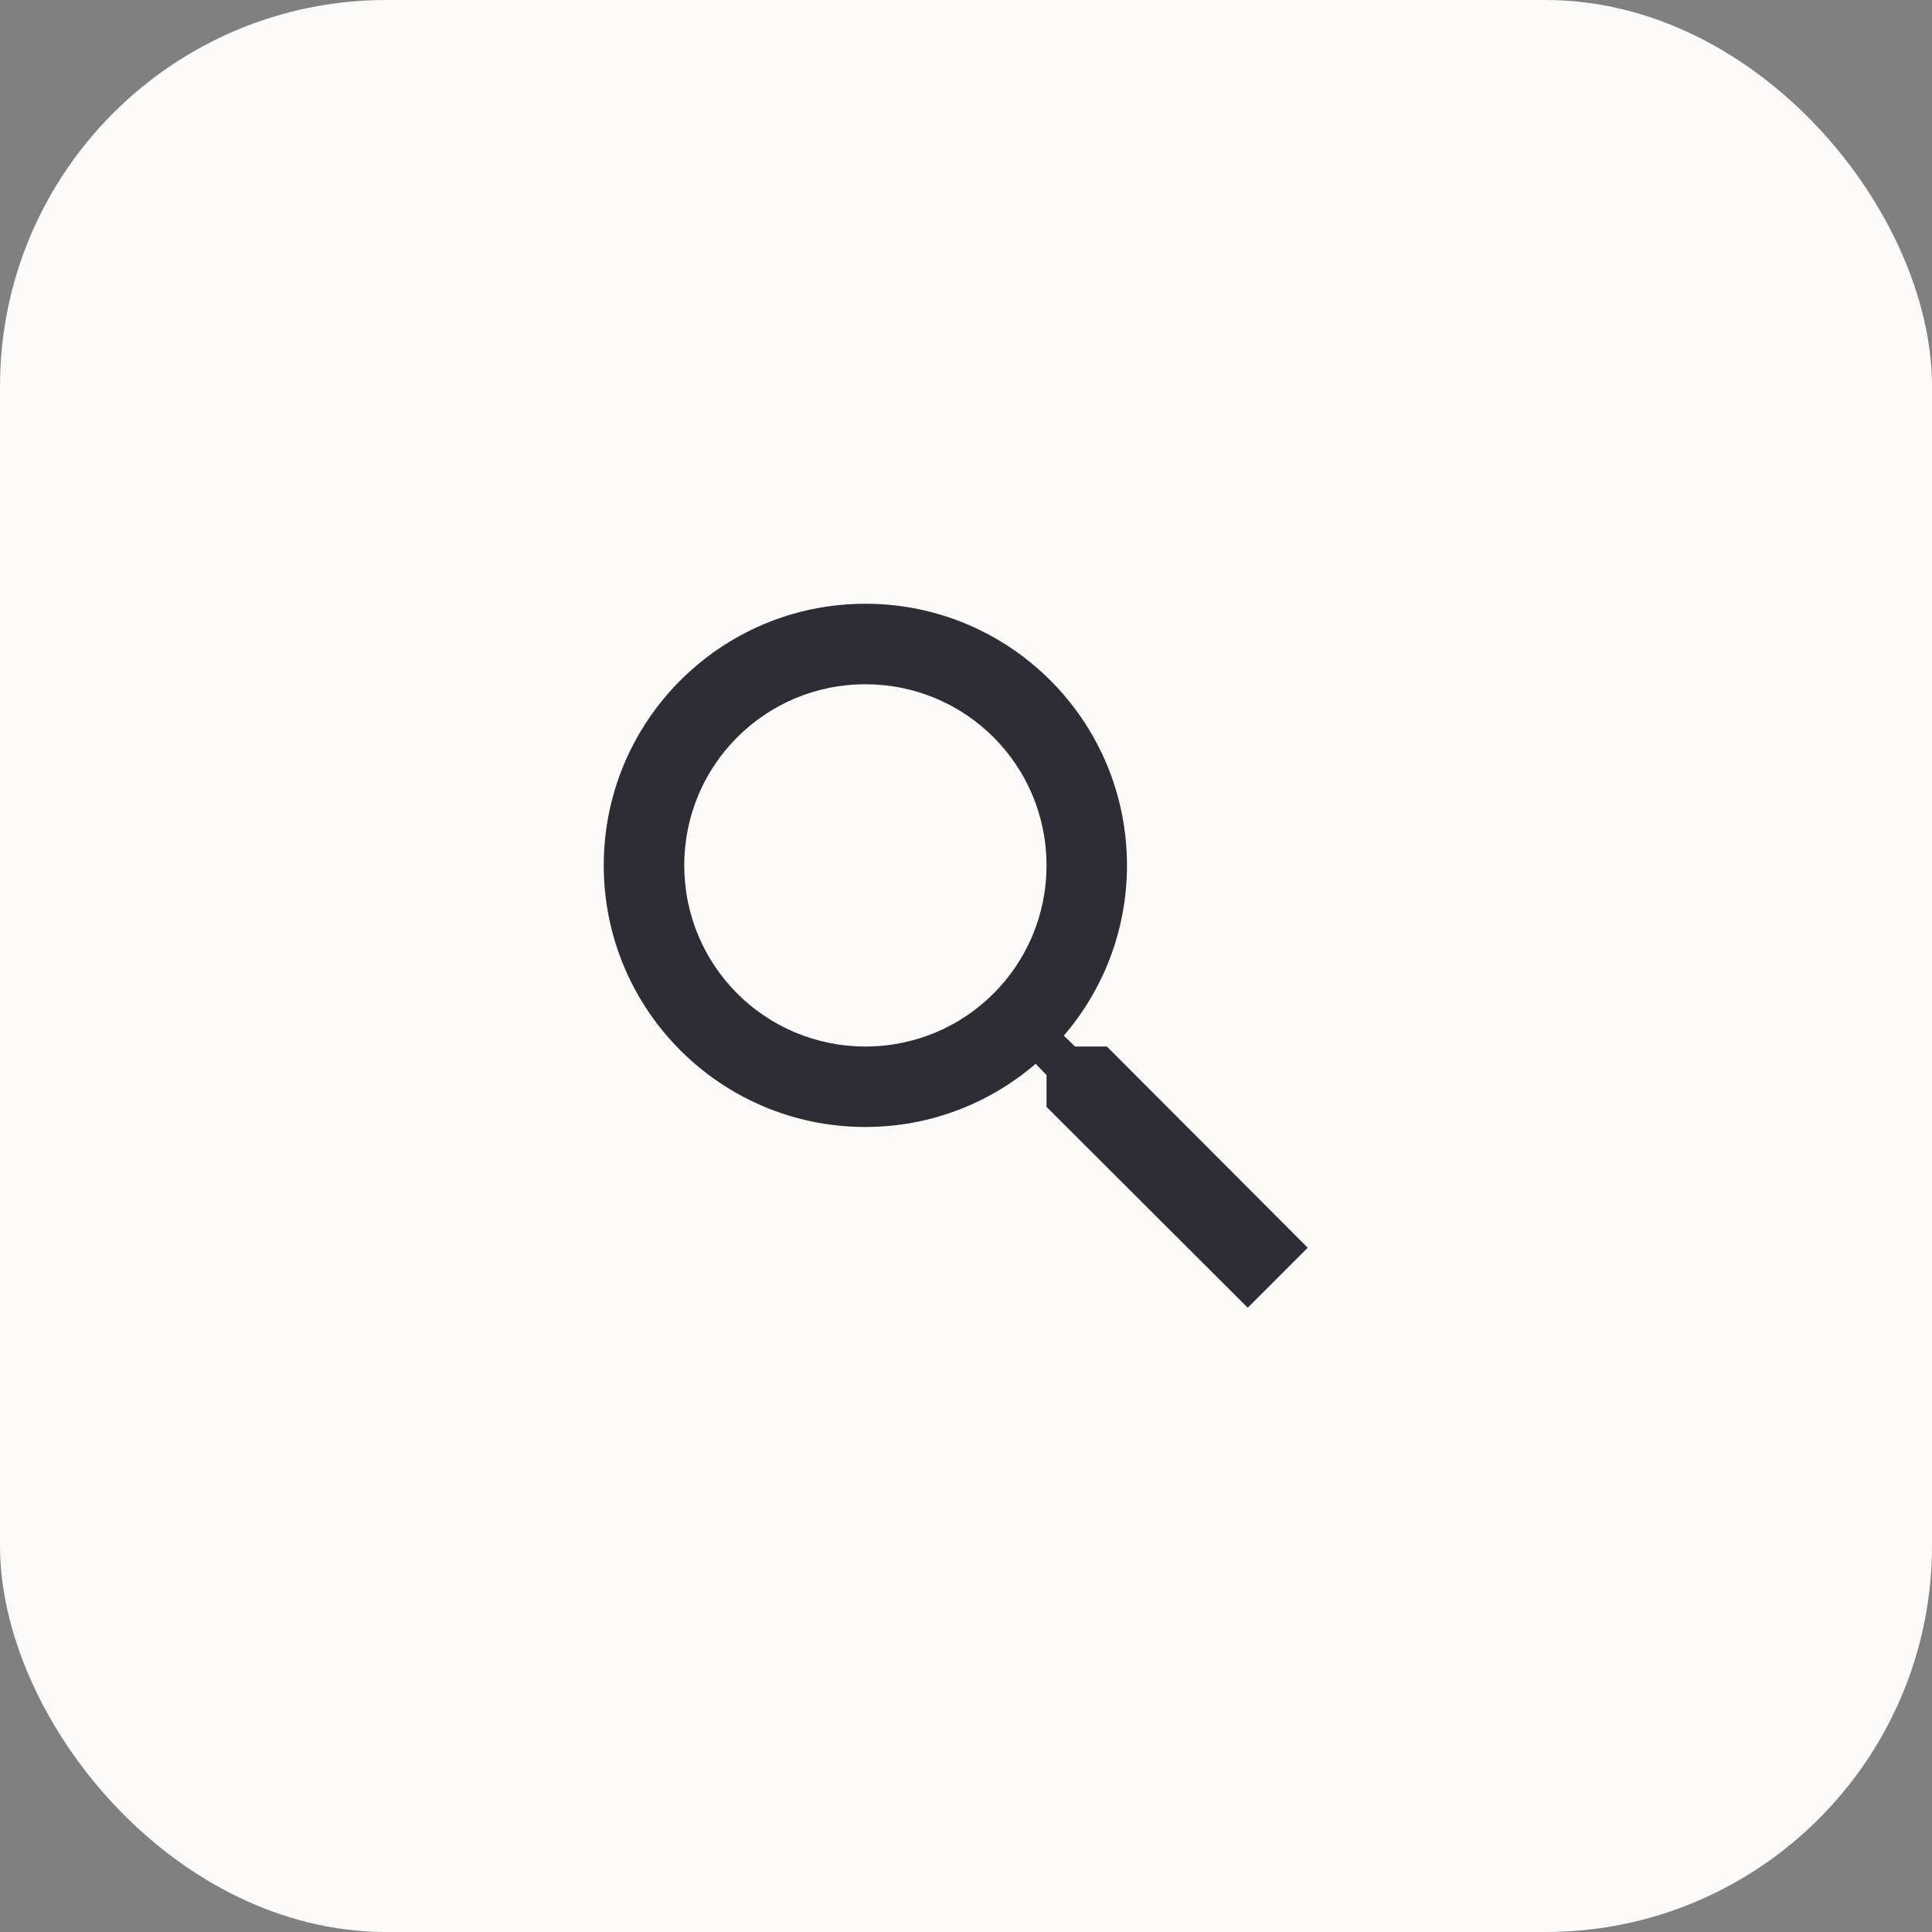 <svg width="40" height="40" viewBox="0 0 40 40" fill="none" xmlns="http://www.w3.org/2000/svg">
<rect x="0" y="0" width="40" height="40" fill="#808080" stroke="none"/>
<rect width="40" height="40" rx="8" fill="#FCFBFA"/>
<path d="M22.917 21.667H22.258L22.025 21.442C22.842 20.492 23.333 19.258 23.333 17.917C23.333 14.925 20.908 12.5 17.917 12.5C14.925 12.5 12.5 14.925 12.5 17.917C12.5 20.908 14.925 23.333 17.917 23.333C19.258 23.333 20.492 22.842 21.442 22.025L21.667 22.258V22.917L25.833 27.075L27.075 25.833L22.917 21.667ZM17.917 21.667C15.842 21.667 14.167 19.992 14.167 17.917C14.167 15.842 15.842 14.167 17.917 14.167C19.992 14.167 21.667 15.842 21.667 17.917C21.667 19.992 19.992 21.667 17.917 21.667Z" fill="#2E2C34"/>
</svg>
